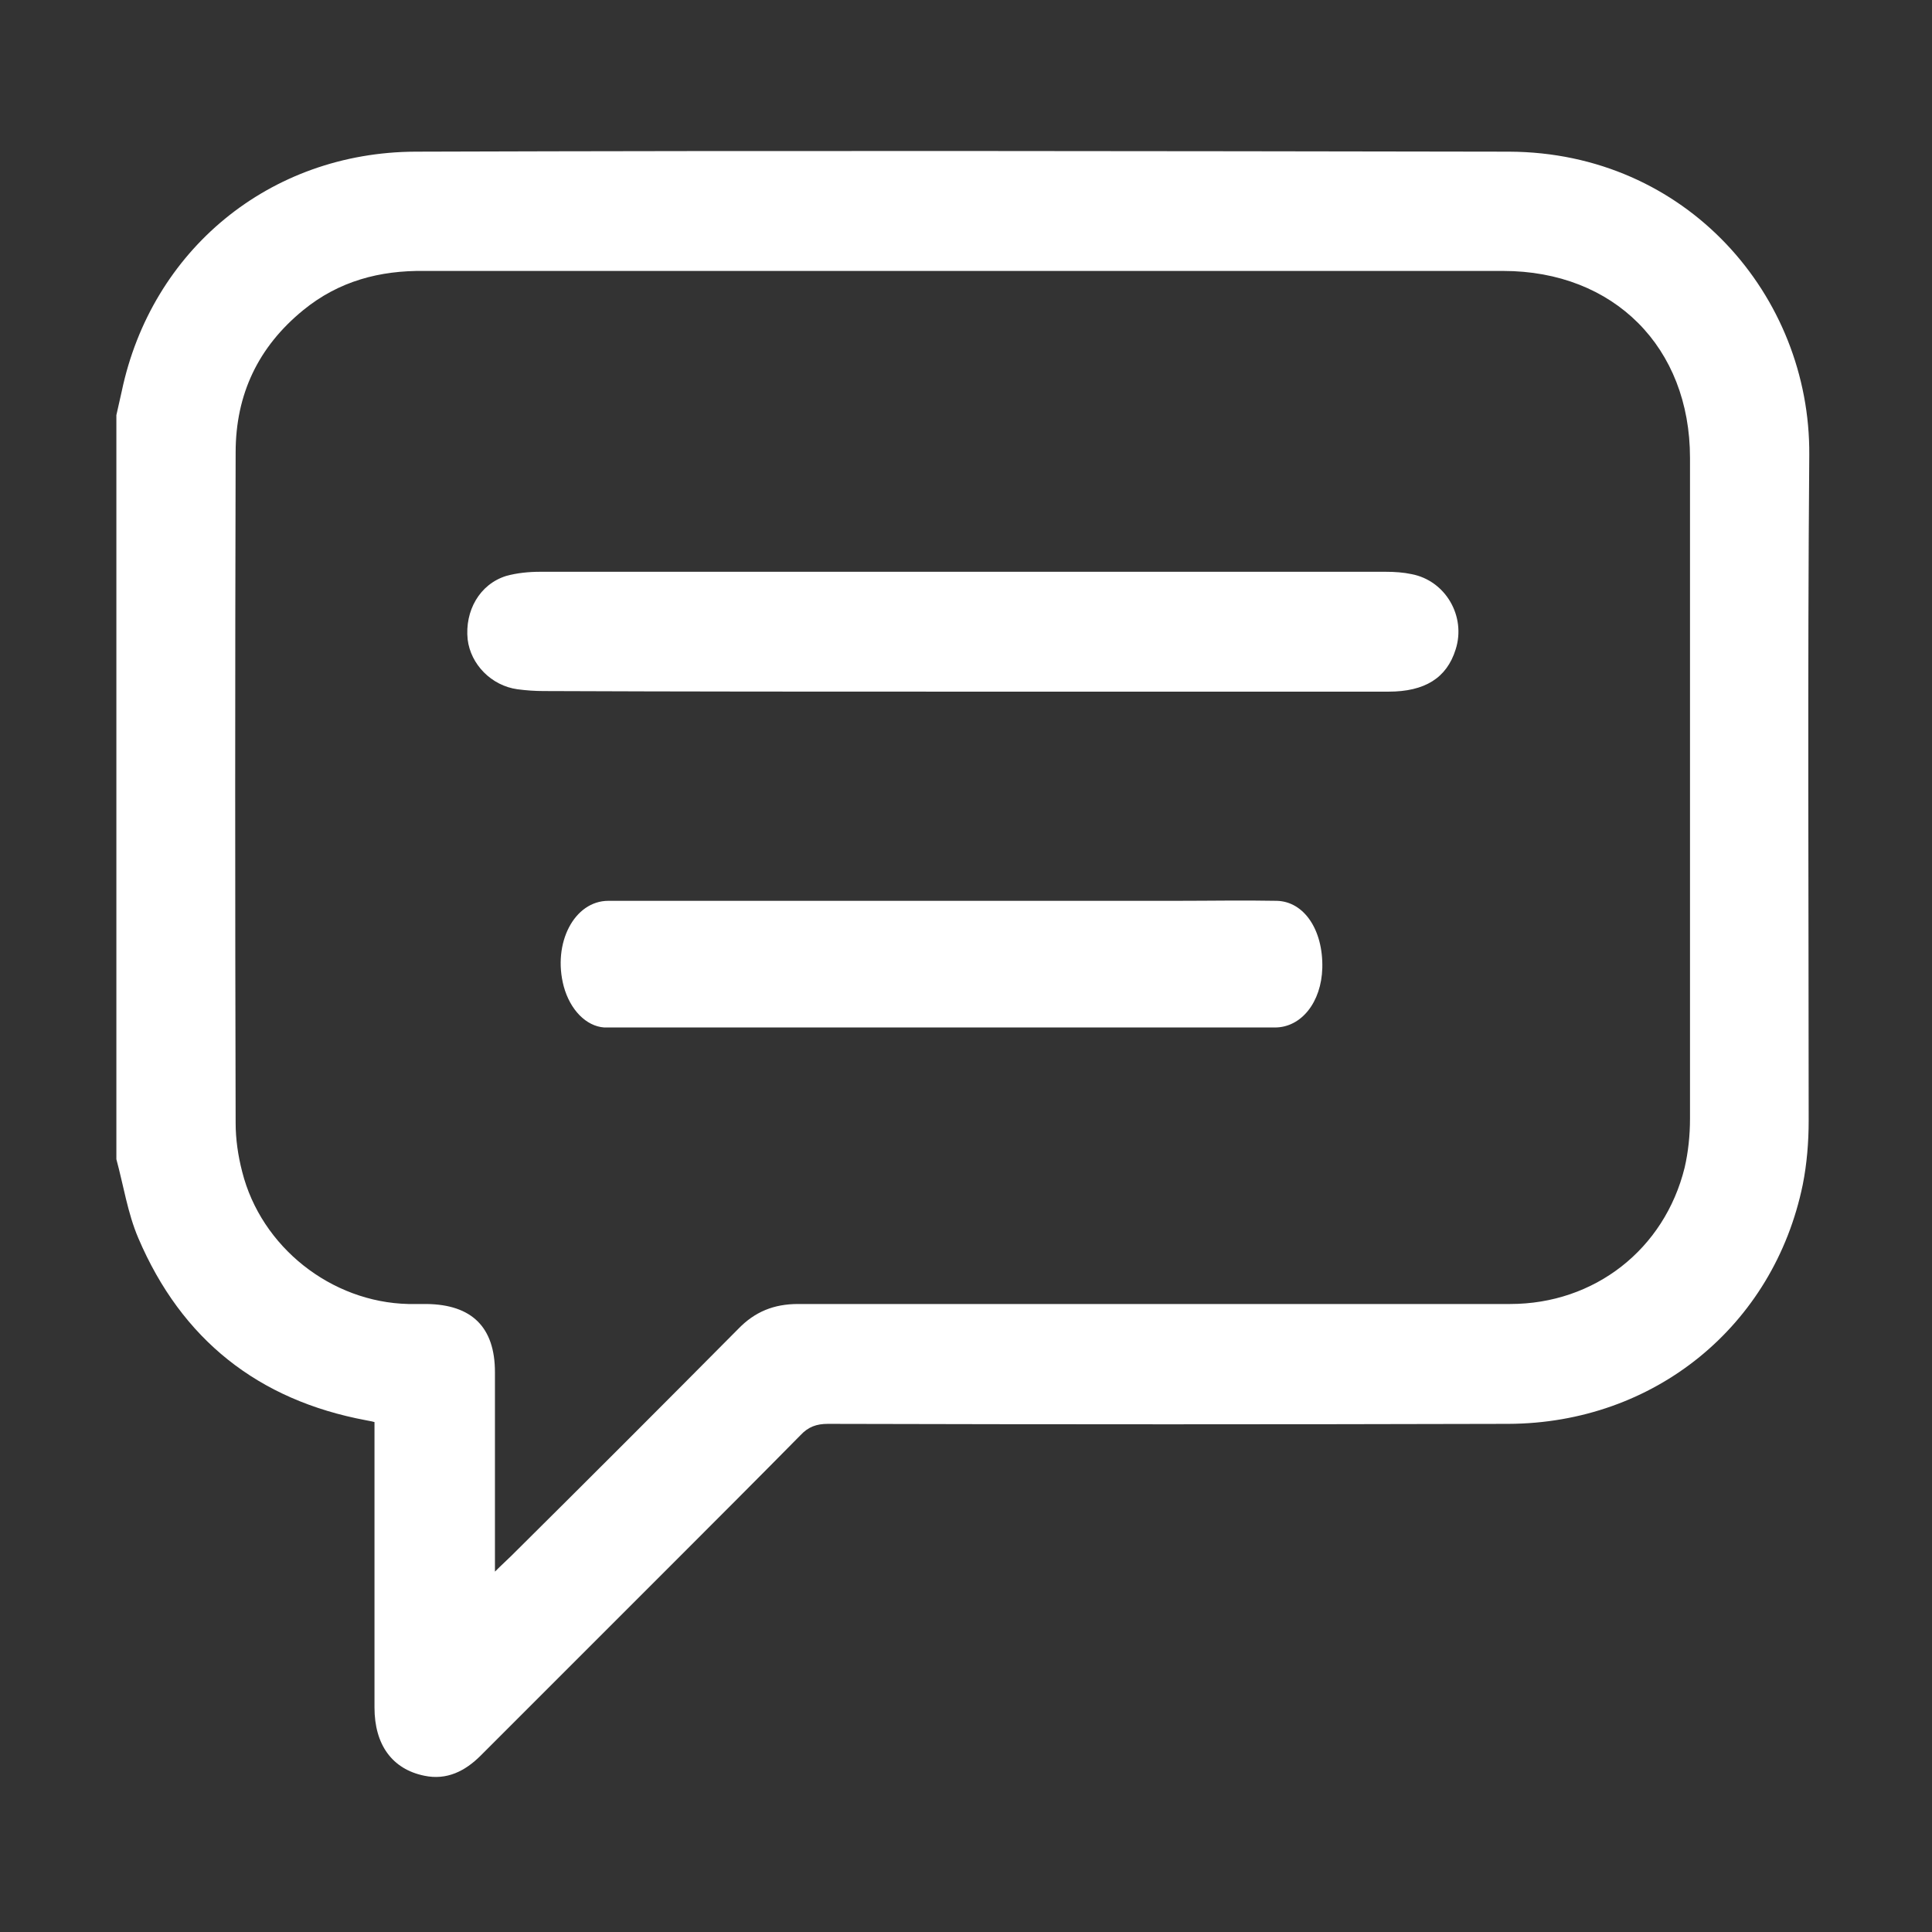 <svg width="324" height="324" viewBox="0 0 324 324" fill="none" xmlns="http://www.w3.org/2000/svg">
<rect x="0" y="0" width="324" height="324" fill="#333333" stroke="none"/>
<path d="M19.516 194.403C20.71 198.781 21.407 203.458 23.198 207.638C30.462 224.654 43.299 234.804 61.41 238.187C61.808 238.287 62.106 238.287 62.803 238.486C62.803 239.58 62.803 240.675 62.803 241.77C62.803 256.597 62.803 271.523 62.803 286.35C62.803 292.619 65.788 296.699 71.162 297.794C74.943 298.59 78.028 296.998 80.615 294.41C91.362 283.663 102.209 272.817 112.956 262.07C120.121 254.905 127.186 247.84 134.251 240.675C135.545 239.282 136.938 238.784 138.828 238.784C176.841 238.884 214.953 238.884 252.966 238.784C277.446 238.685 297.447 222.365 302.323 198.682C303.02 195.199 303.318 191.517 303.318 187.935C303.318 150.718 303.119 113.501 303.418 76.285C303.617 49.616 282.819 25.535 253.066 25.435C191.967 25.336 130.768 25.236 69.669 25.435C45.19 25.535 25.387 41.954 20.412 65.637C20.113 66.931 19.815 68.324 19.516 69.618C19.516 111.213 19.516 152.808 19.516 194.403ZM83.003 263.562C83.003 261.771 83.003 260.776 83.003 259.781C83.003 249.93 83.003 239.979 83.003 230.127C83.003 222.564 79.123 218.783 71.56 218.683C70.565 218.683 69.57 218.683 68.475 218.683C55.539 218.385 43.797 209.13 40.612 196.493C39.916 193.806 39.517 191.02 39.517 188.333C39.418 150.818 39.418 113.302 39.517 75.887C39.517 66.135 43.299 58.174 50.862 52.004C56.832 47.128 63.699 45.337 71.162 45.437C101.811 45.437 132.46 45.437 163.109 45.437C192.763 45.437 222.417 45.437 252.071 45.437C270.679 45.437 283.416 58.273 283.416 76.782C283.416 113.7 283.416 150.619 283.416 187.636C283.416 190.423 283.118 193.209 282.521 195.796C279.137 209.529 267.395 218.683 253.265 218.683C213.461 218.683 173.657 218.683 133.853 218.683C129.773 218.683 126.589 219.977 123.802 222.863C111.165 235.6 98.527 248.238 85.79 260.876C84.994 261.672 84.297 262.269 83.003 263.562Z" fill="white"/>
<path d="M161.716 115.99C185.399 115.99 209.182 115.99 232.866 115.99C238.936 115.99 242.618 113.701 244.11 108.924C245.901 103.352 242.418 97.381 236.746 96.287C235.353 95.988 233.861 95.889 232.368 95.889C185.101 95.889 137.834 95.889 90.566 95.889C88.676 95.889 86.686 96.088 84.894 96.585C80.416 97.978 77.929 102.456 78.426 107.233C78.924 111.412 82.407 114.995 86.785 115.592C88.278 115.791 89.77 115.89 91.163 115.89C114.648 115.99 138.232 115.99 161.716 115.99Z" fill="white"/>
<path d="M157.725 151.07C139.158 151.07 120.591 151.07 102.024 151.07C96.294 151.07 92.626 158.186 94.537 165.408C95.606 169.337 98.281 172.099 101.337 172.311C101.566 172.311 101.795 172.311 101.948 172.311C139.235 172.311 176.521 172.311 213.808 172.311C218.239 172.311 221.601 168.063 221.754 162.328C221.907 155.955 218.698 151.176 214.113 151.07C208.536 150.963 202.882 151.07 197.304 151.07C184.085 151.07 170.943 151.07 157.725 151.07Z" fill="white"/>
</svg>
